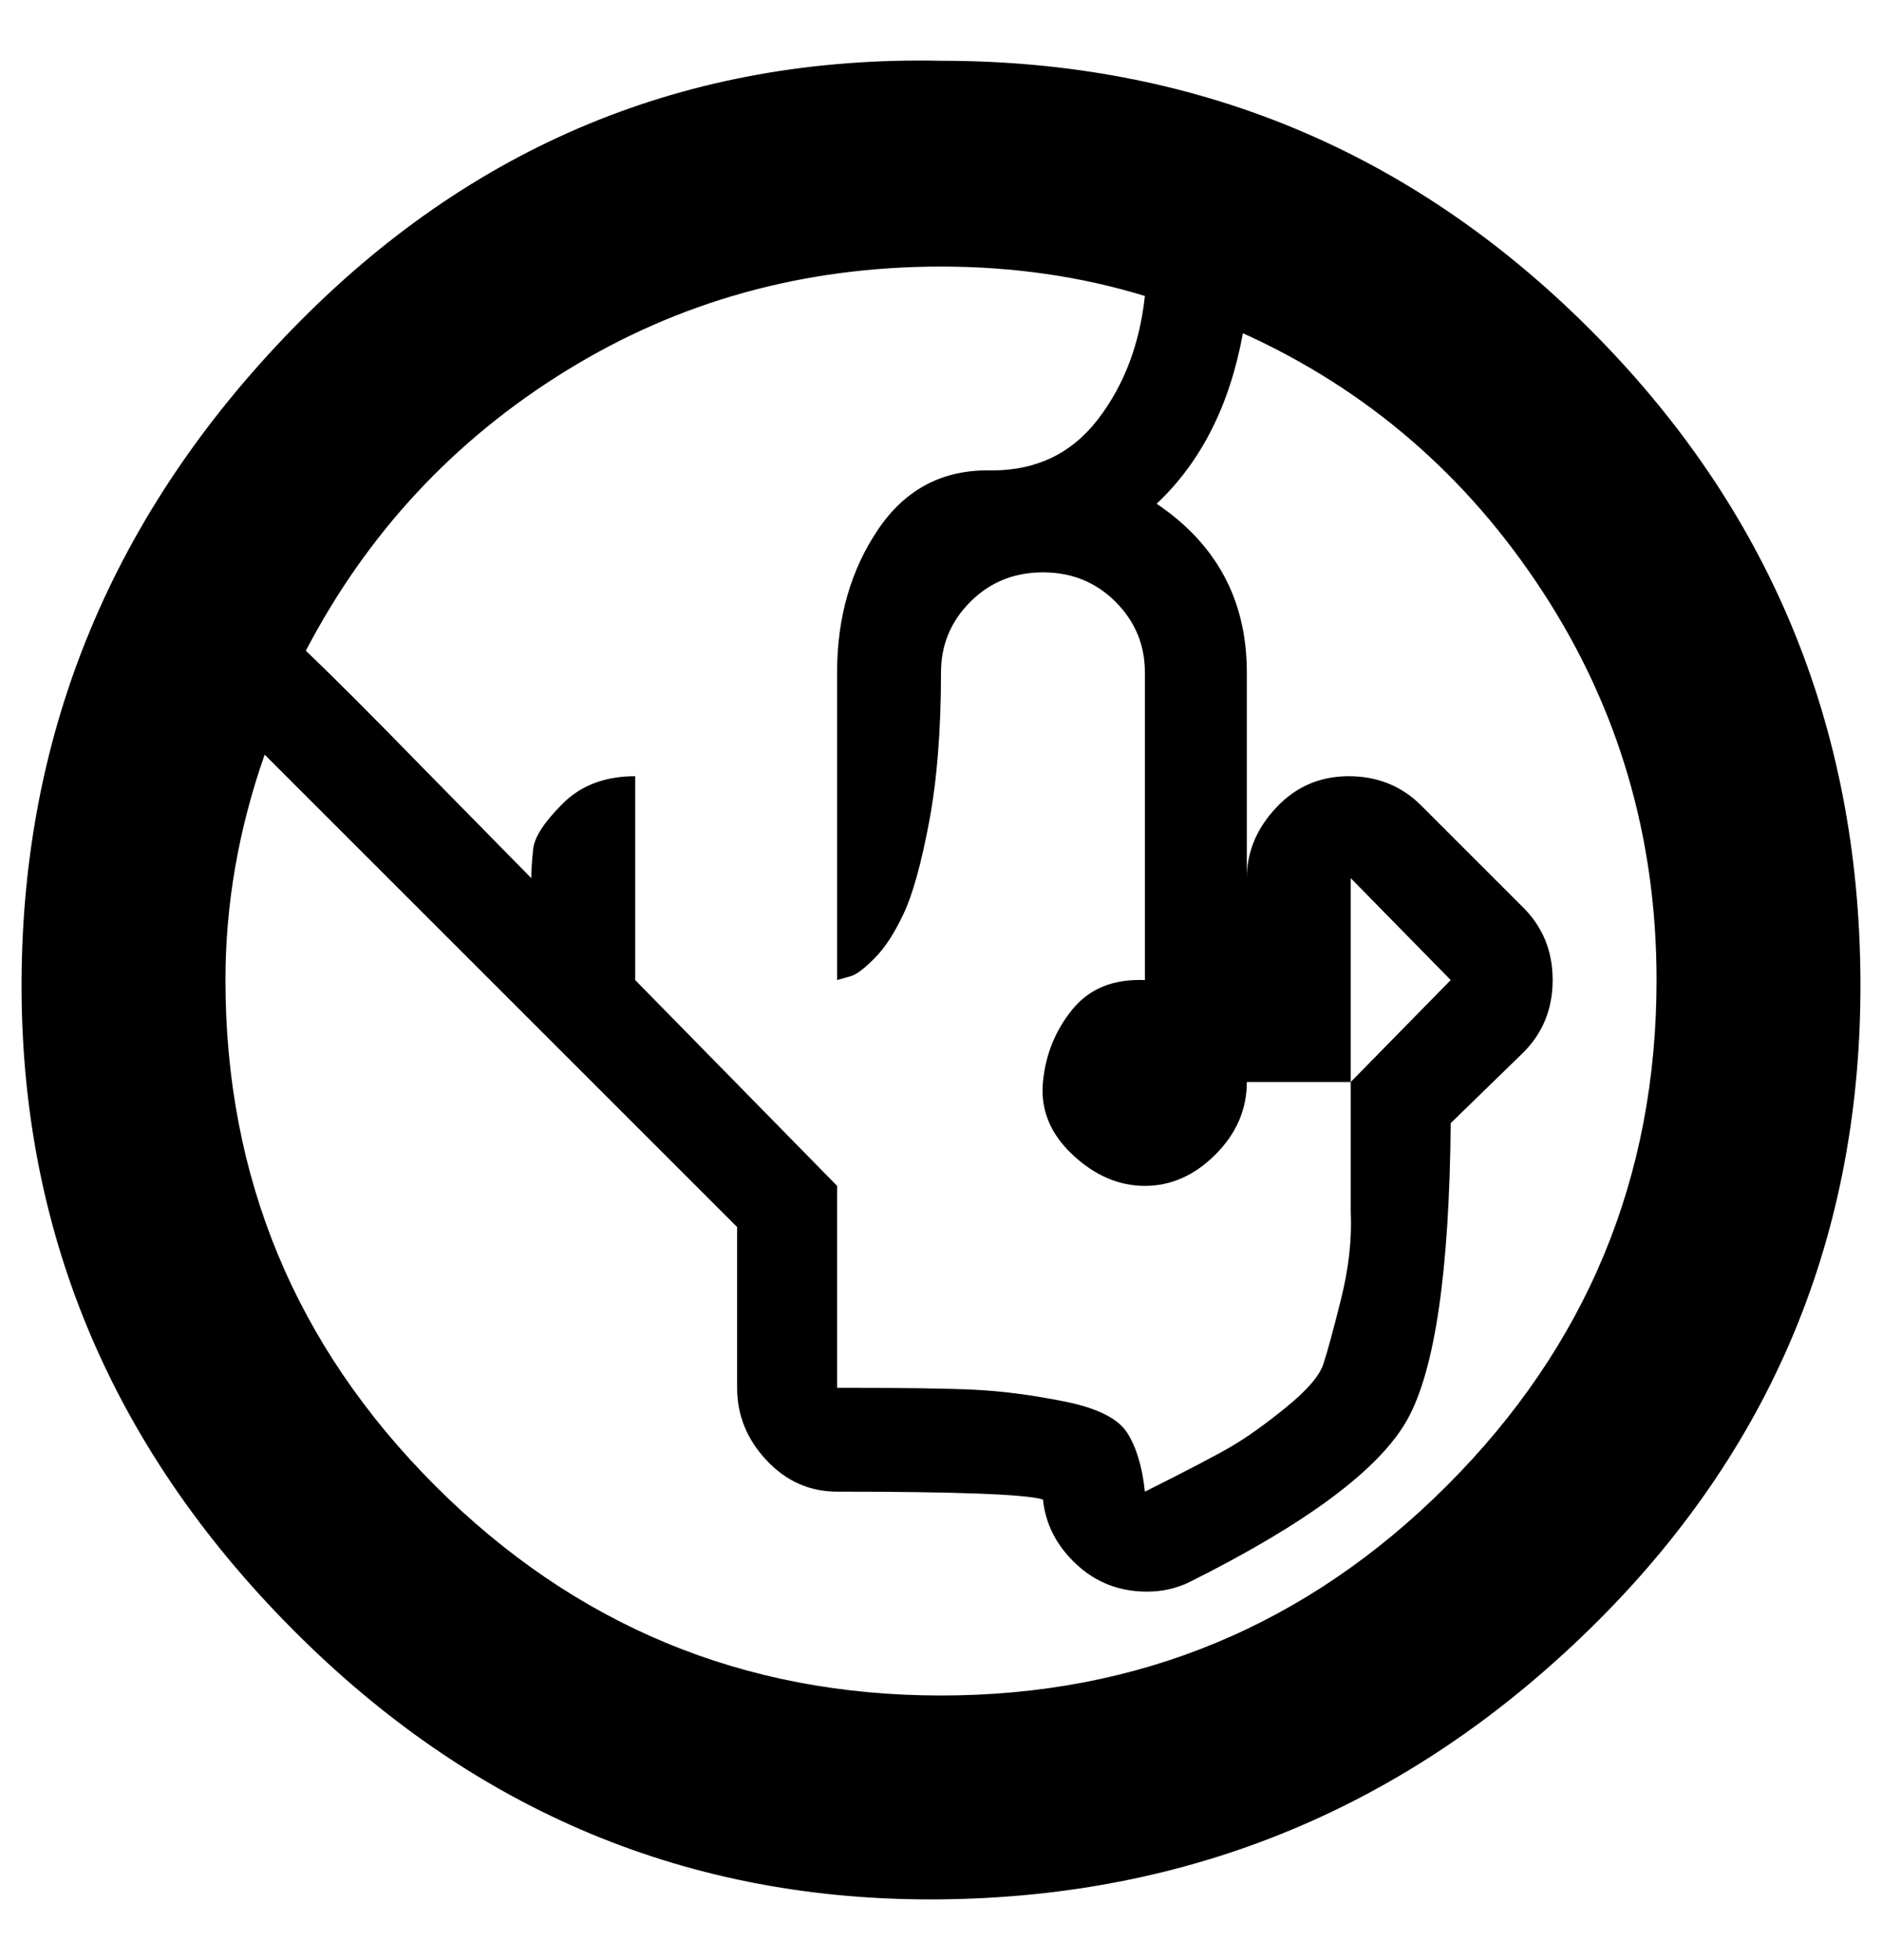 <?xml version="1.0" standalone="no"?>
<!DOCTYPE svg PUBLIC "-//W3C//DTD SVG 1.1//EN" "http://www.w3.org/Graphics/SVG/1.1/DTD/svg11.dtd" >
<svg xmlns="http://www.w3.org/2000/svg" xmlns:xlink="http://www.w3.org/1999/xlink" version="1.1" viewBox="-11 0 960 1000">
   <path fill="currentColor"
d="M469 31q194 0 331 137t138 332t-138 331t-331 138t-331 -138t-138 -331t138 -332t331 -137zM469 343q0 44 -6 76t-13 47t-15 23t-12 9l-7 2v-157q0 -42 21 -73t58 -30q34 0 54 -26t24 -63q-49 -15 -104 -15q-105 0 -191 53t-133 143q20 19 58 58l57 58q0 -6 1 -15t15 -23
t37 -14v104l103 105v103q49 0 70 1t46 6t32 16t9 30q32 -16 44 -23t28 -20t19 -22t9 -33t5 -45v-66l51 -52l-51 -52v104h-53q0 21 -16 37t-36 16t-37 -16t-15 -37t15 -37t37 -15v-157q0 -21 -15 -36t-37 -15t-37 15t-15 36zM625 448q0 -20 15 -36t37 -16t37 15l52 52
q15 15 15 37t-15 37l-37 36q-1 113 -22 151t-111 83q-10 5 -22 5q-21 0 -36 -14t-17 -33q-13 -4 -105 -4q-21 0 -36 -16t-15 -37v-82l-241 -241q-20 57 -20 115q0 151 107 258t258 107t258 -107t107 -258q0 -109 -58 -198t-153 -132q-10 55 -44 87q46 31 46 86v105z" />
</svg>
